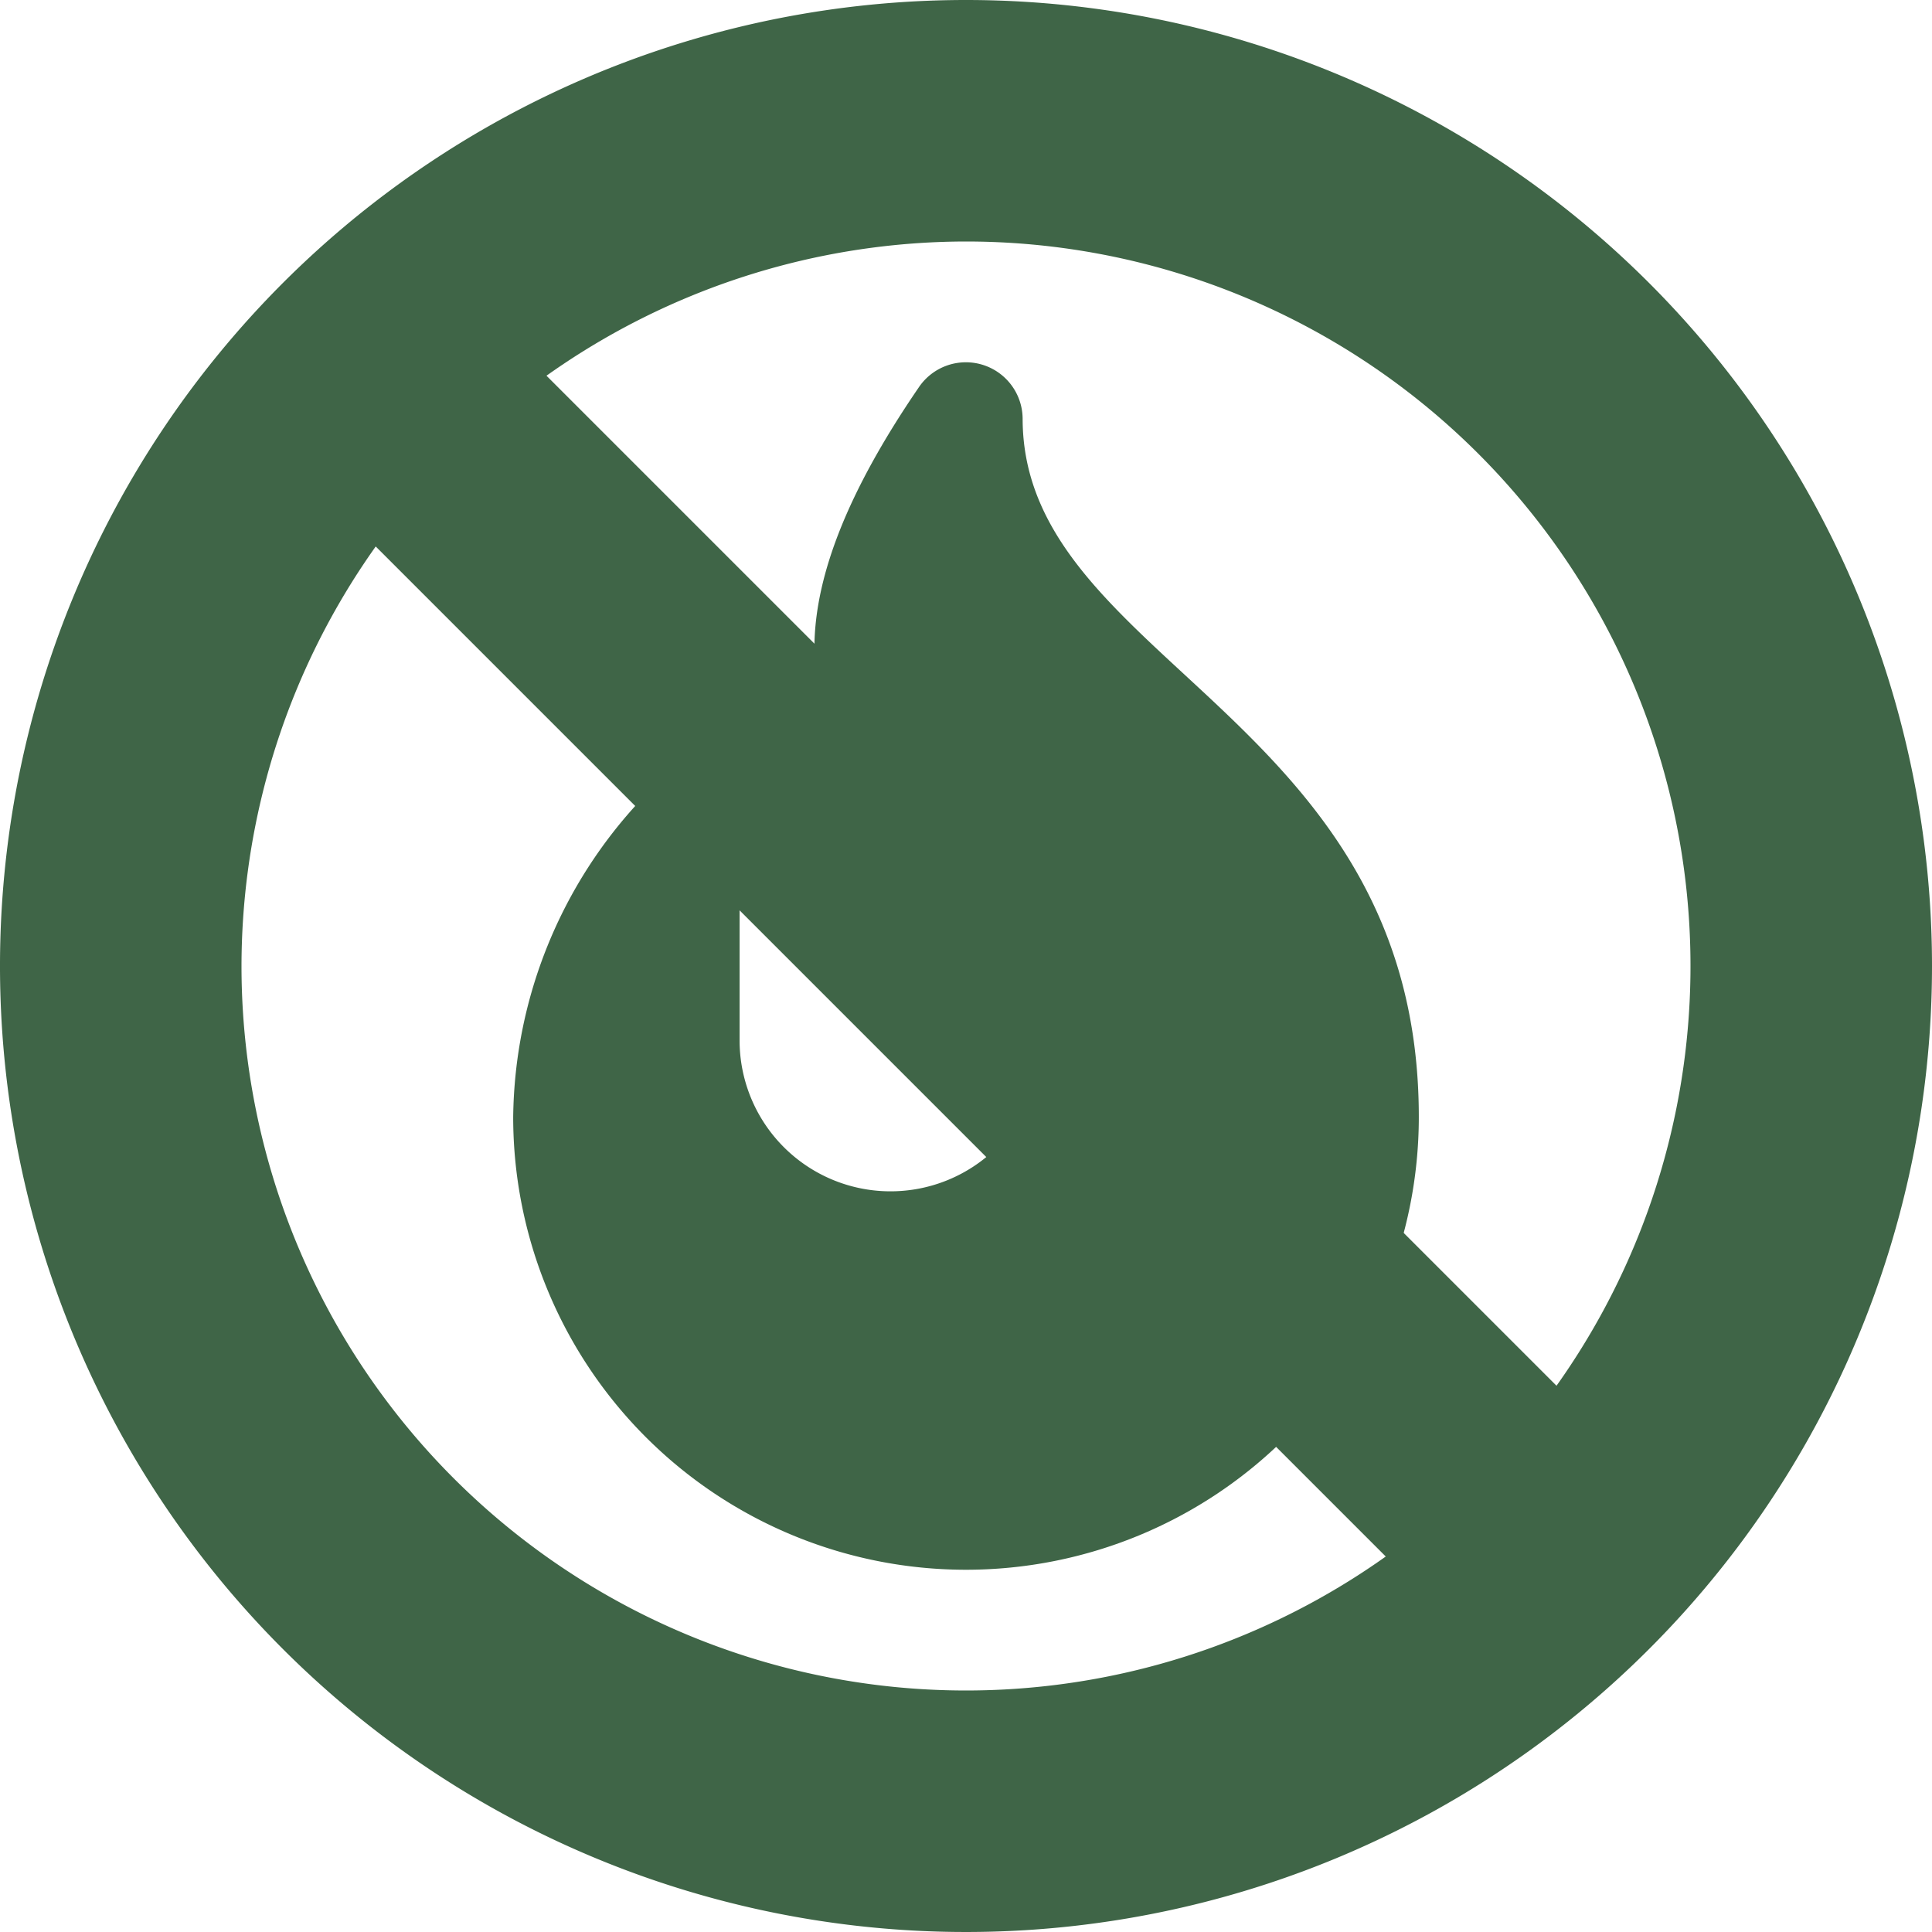<svg id="Layer_1" data-name="Layer 1" xmlns="http://www.w3.org/2000/svg" width="16" height="16" viewBox="0 0 16 16"><defs><style>.cls-1{fill:#3f6547;}.cls-2{fill:none;stroke:#3f6547;stroke-miterlimit:10;stroke-width:2px;}</style></defs><path class="cls-1" d="M8,2A6,6,0,1,1,2,8,6.007,6.007,0,0,1,8,2M8,0a8,8,0,1,0,8,8A8,8,0,0,0,8,0Z"/><line class="cls-2" x1="3.05" y1="3.05" x2="12.95" y2="12.95"/><path class="cls-1" d="M8.469,3.466a.47.47,0,0,0-.862-.255C5.188,6.747,8.625,6.906,8.625,8.625a1.25,1.25,0,1,1-2.5-.018v-1.67a.469.469,0,0,0-.809-.322A3.905,3.905,0,0,0,4.25,9.25a3.75,3.75,0,0,0,7.5,0c0-3.326-3.281-3.769-3.281-5.784Z"/></svg>